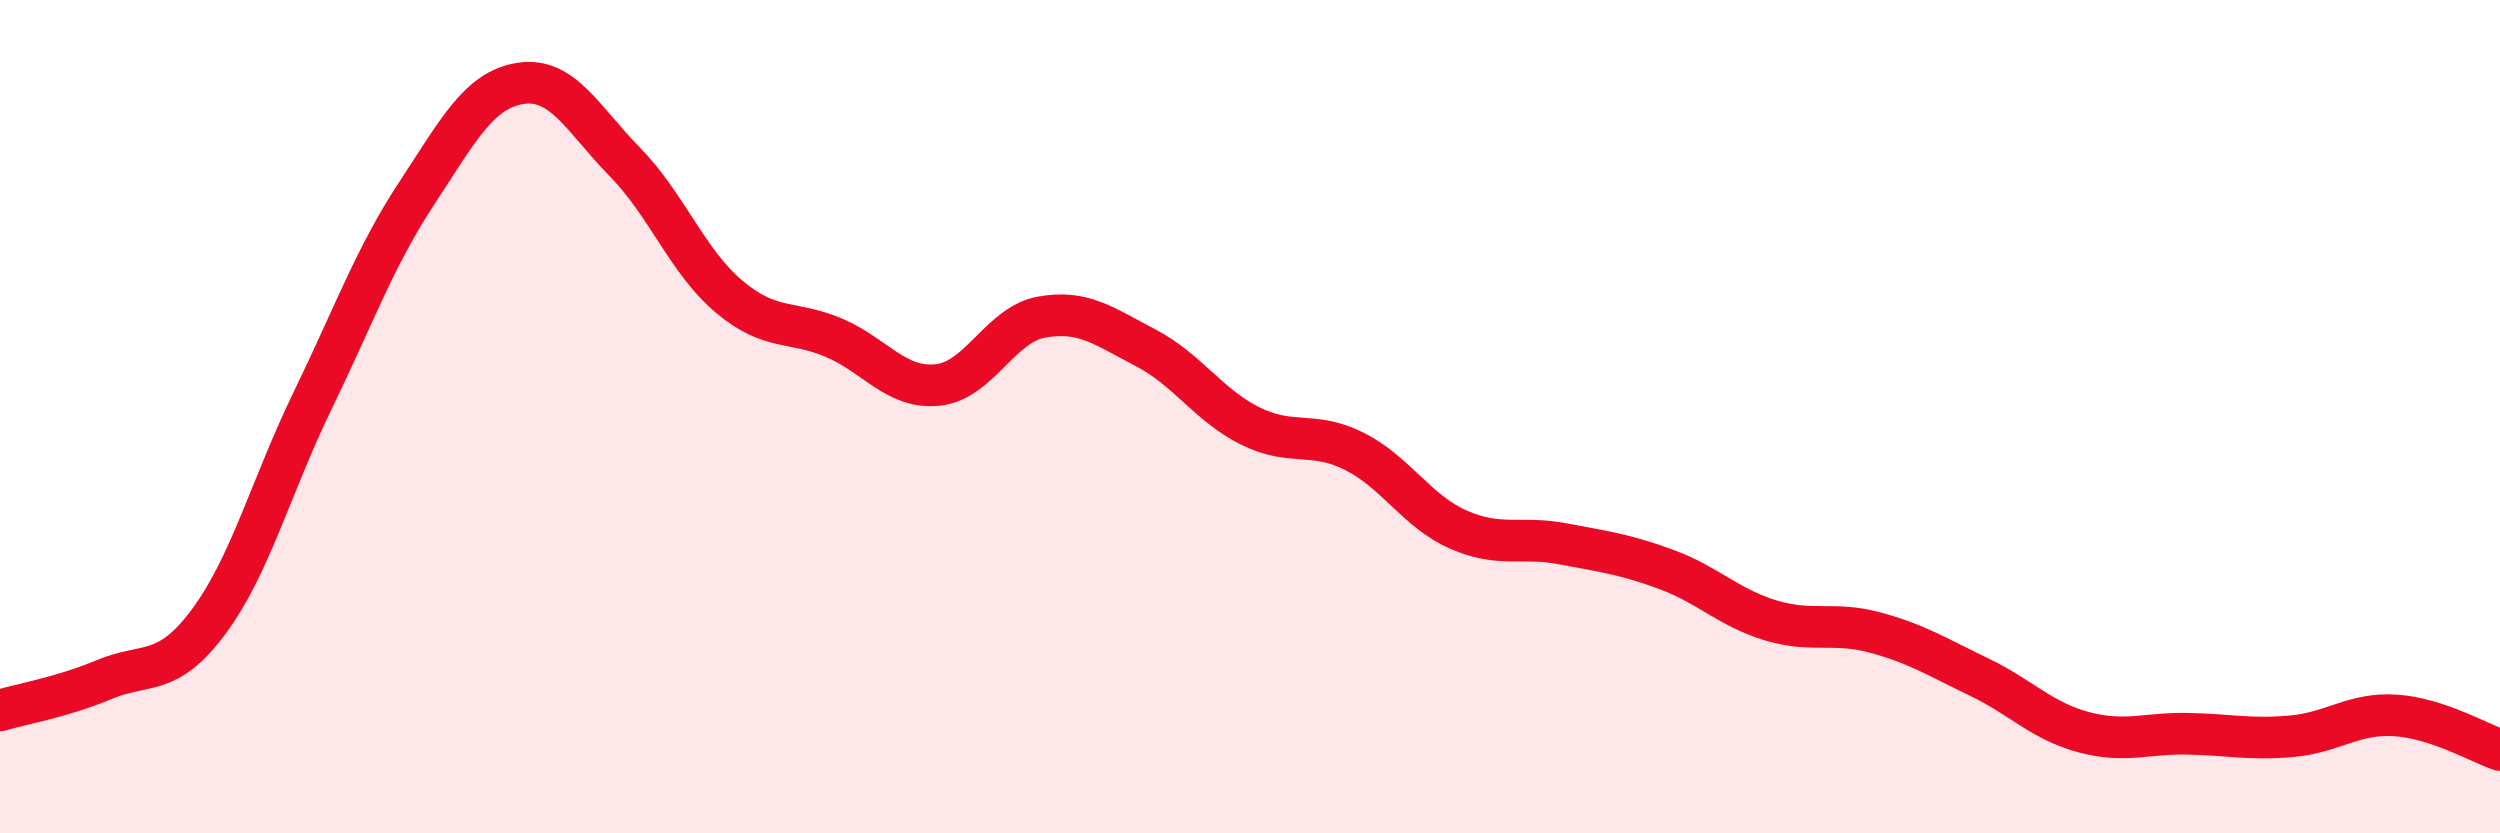 
    <svg width="60" height="20" viewBox="0 0 60 20" xmlns="http://www.w3.org/2000/svg">
      <path
        d="M 0,17.05 C 0.5,16.9 1.5,16.73 2.5,16.31 C 3.5,15.89 4,16.27 5,14.93 C 6,13.59 6.5,11.68 7.5,9.62 C 8.5,7.56 9,6.16 10,4.64 C 11,3.12 11.5,2.15 12.5,2 C 13.5,1.85 14,2.87 15,3.89 C 16,4.91 16.5,6.28 17.5,7.12 C 18.5,7.96 19,7.68 20,8.1 C 21,8.52 21.5,9.34 22.5,9.24 C 23.5,9.14 24,7.79 25,7.61 C 26,7.43 26.5,7.83 27.5,8.35 C 28.5,8.87 29,9.72 30,10.22 C 31,10.72 31.5,10.33 32.5,10.83 C 33.5,11.33 34,12.27 35,12.71 C 36,13.15 36.5,12.86 37.5,13.05 C 38.5,13.24 39,13.3 40,13.67 C 41,14.04 41.5,14.59 42.5,14.89 C 43.5,15.19 44,14.91 45,15.18 C 46,15.45 46.5,15.77 47.5,16.25 C 48.5,16.73 49,17.3 50,17.57 C 51,17.84 51.5,17.59 52.5,17.61 C 53.5,17.63 54,17.76 55,17.67 C 56,17.58 56.5,17.1 57.5,17.17 C 58.5,17.24 59.5,17.83 60,18L60 20L0 20Z"
        fill="#EB0A25"
        opacity="0.1"
        stroke-linecap="round"
        stroke-linejoin="round"
      />
      <path
        d="M 0,17.05 C 0.5,16.9 1.5,16.73 2.5,16.31 C 3.5,15.89 4,16.27 5,14.93 C 6,13.59 6.5,11.68 7.5,9.62 C 8.5,7.56 9,6.16 10,4.64 C 11,3.12 11.5,2.15 12.5,2 C 13.5,1.85 14,2.87 15,3.89 C 16,4.91 16.5,6.28 17.5,7.12 C 18.5,7.96 19,7.68 20,8.1 C 21,8.52 21.5,9.34 22.5,9.24 C 23.5,9.14 24,7.79 25,7.61 C 26,7.43 26.5,7.83 27.5,8.35 C 28.5,8.87 29,9.72 30,10.22 C 31,10.72 31.5,10.33 32.5,10.83 C 33.5,11.33 34,12.27 35,12.71 C 36,13.15 36.5,12.86 37.5,13.05 C 38.5,13.24 39,13.3 40,13.67 C 41,14.04 41.5,14.59 42.5,14.89 C 43.5,15.19 44,14.91 45,15.18 C 46,15.45 46.5,15.77 47.5,16.25 C 48.5,16.73 49,17.3 50,17.57 C 51,17.84 51.5,17.59 52.5,17.61 C 53.5,17.63 54,17.76 55,17.67 C 56,17.58 56.5,17.1 57.5,17.17 C 58.5,17.24 59.5,17.83 60,18"
        stroke="#EB0A25"
        stroke-width="1"
        fill="none"
        stroke-linecap="round"
        stroke-linejoin="round"
      />
    </svg>
  